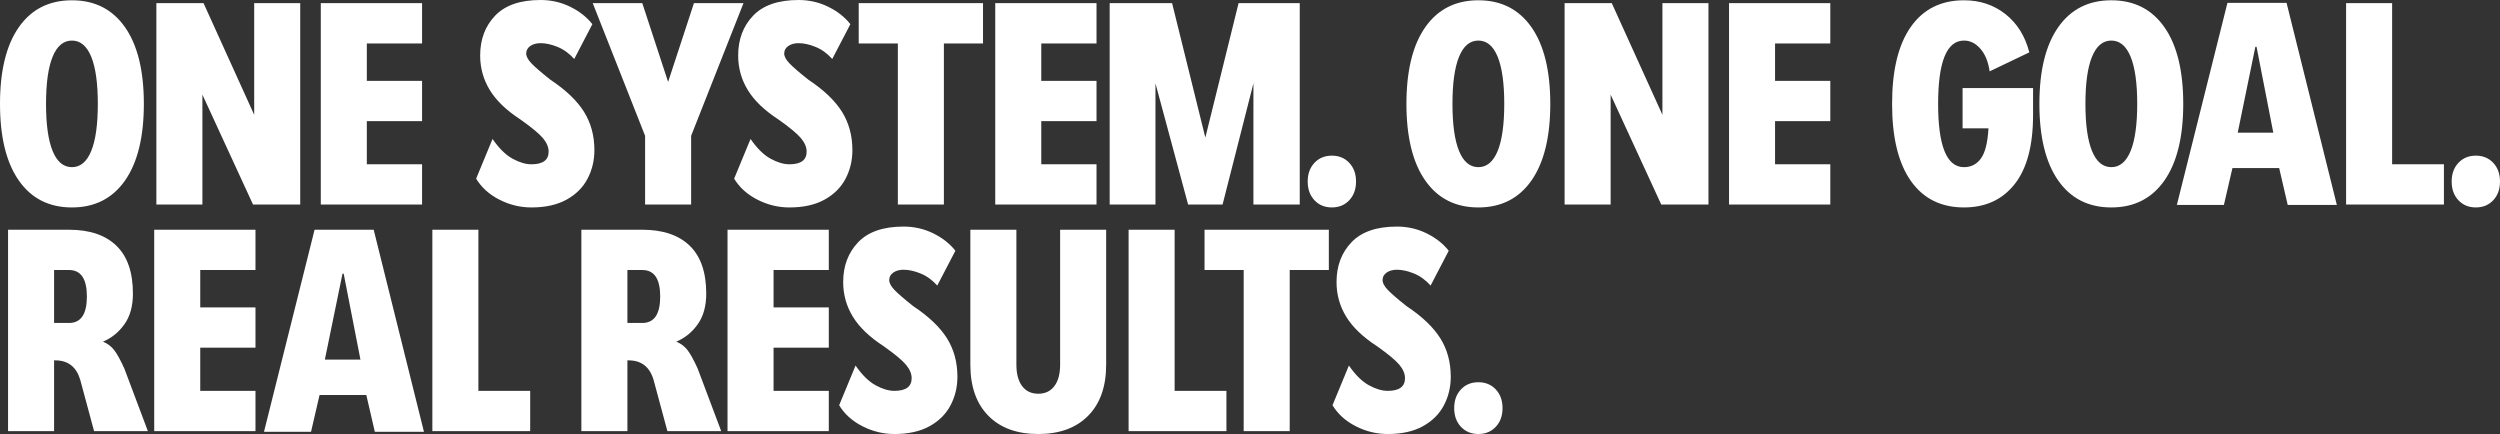 <?xml version="1.0" encoding="UTF-8"?>
<svg xmlns="http://www.w3.org/2000/svg" id="Layer_2" data-name="Layer 2" viewBox="0 0 1390.29 241.36">
  <rect x="0" y="0" width="1390.29" height="241.36" fill="#333333" stroke="none"/>
  <defs>
    <style>
      .cls-1 {
        fill: #fff;
      }
    </style>
  </defs>
  <g id="Layer_1-2" data-name="Layer 1">
    <path class="cls-1" d="M10.48,100.4C3.49,90.43,0,76.21,0,57.76S3.49,25.09,10.48,15.12C17.46,5.15,27.31.16,40,.16s22.53,4.99,29.52,14.96c6.98,9.97,10.48,24.19,10.48,42.64s-3.5,32.67-10.48,42.64c-6.99,9.98-16.83,14.96-29.52,14.96s-22.54-4.98-29.52-14.96ZM50.72,84c2.45-5.97,3.68-14.72,3.68-26.24s-1.23-20.26-3.68-26.24c-2.46-5.97-6.03-8.96-10.72-8.96s-8.27,2.99-10.72,8.96c-2.46,5.98-3.68,14.72-3.68,26.24s1.23,20.27,3.68,26.24c2.45,5.97,6.02,8.96,10.72,8.96s8.27-2.99,10.72-8.96ZM166.96,1.76v112h-26.24l-28.16-61.12v61.12h-25.6V1.76h26.24l28.16,62.08V1.76h25.6ZM234.72,1.76v22.4h-30.72v20.8h30.72v22.4h-30.72v24h30.72v22.4h-56.32V1.76h56.32ZM294.87,25.6c-1.5,1.07-2.24,2.46-2.24,4.16,0,1.6.96,3.42,2.88,5.44,1.92,2.03,5.44,5.07,10.56,9.12,8.53,5.66,14.74,11.58,18.64,17.76,3.89,6.19,5.84,13.33,5.84,21.44,0,5.76-1.28,11.07-3.84,15.92-2.56,4.86-6.46,8.72-11.68,11.6-5.23,2.88-11.74,4.32-19.52,4.32-6.19,0-12.11-1.44-17.76-4.32-5.66-2.88-9.98-6.77-12.96-11.68l9.12-22.08c3.62,5.23,7.33,8.88,11.12,10.96,3.78,2.08,7.28,3.12,10.48,3.12,6.4,0,9.6-2.34,9.6-7.04,0-2.45-1.04-4.93-3.12-7.44-2.08-2.5-6.22-5.95-12.4-10.32-7.9-5.12-13.63-10.61-17.2-16.48-3.57-5.87-5.36-12.27-5.36-19.2,0-8.96,2.77-16.34,8.32-22.16,5.54-5.81,13.97-8.72,25.28-8.72,5.87,0,11.36,1.25,16.48,3.76,5.12,2.51,9.22,5.74,12.32,9.68l-10.08,19.36c-2.77-3.09-5.87-5.33-9.28-6.72-3.42-1.39-6.56-2.08-9.44-2.08-2.35,0-4.27.54-5.76,1.6ZM384.35,75.53v38.23h-25.6v-38.23L329.63,1.76h27.56l14.36,43.8,14.36-43.8h27.56l-29.12,73.77ZM438.35,25.6c-1.5,1.07-2.24,2.46-2.24,4.16,0,1.6.96,3.42,2.88,5.44,1.92,2.03,5.44,5.07,10.56,9.12,8.53,5.66,14.74,11.58,18.64,17.76,3.89,6.19,5.84,13.33,5.84,21.44,0,5.76-1.28,11.07-3.84,15.92-2.56,4.86-6.46,8.72-11.68,11.6-5.23,2.88-11.74,4.32-19.52,4.32-6.19,0-12.11-1.44-17.76-4.32-5.66-2.88-9.98-6.77-12.96-11.68l9.12-22.08c3.62,5.23,7.33,8.88,11.12,10.96,3.78,2.08,7.28,3.12,10.48,3.12,6.4,0,9.6-2.34,9.6-7.04,0-2.45-1.04-4.93-3.12-7.44-2.08-2.5-6.22-5.95-12.4-10.32-7.89-5.12-13.63-10.61-17.2-16.48-3.58-5.87-5.36-12.27-5.36-19.2,0-8.96,2.77-16.34,8.32-22.16,5.54-5.81,13.97-8.72,25.28-8.72,5.87,0,11.36,1.25,16.48,3.76,5.12,2.51,9.22,5.74,12.32,9.68l-10.08,19.36c-2.77-3.09-5.87-5.33-9.28-6.72-3.42-1.39-6.56-2.08-9.44-2.08-2.35,0-4.27.54-5.76,1.6ZM546.67,1.76v22.4h-21.76v89.6h-25.6V24.16h-21.76V1.76h69.12ZM609.79,1.76v22.4h-30.72v20.8h30.72v22.4h-30.72v24h30.72v22.4h-56.32V1.76h56.32ZM722.81,1.76v112h-25.76V46.37l-17.16,67.39h-19.16l-18.16-67.39v67.39h-25.46V1.76h34.71l18.49,74.76L688.79,1.76h34.01ZM750.35,90.56c2.5,2.67,3.76,6.13,3.76,10.4s-1.25,7.73-3.76,10.4c-2.51,2.67-5.73,4-9.68,4s-7.17-1.33-9.68-4c-2.51-2.67-3.76-6.13-3.76-10.4s1.25-7.73,3.76-10.4c2.5-2.67,5.73-4,9.68-4s7.17,1.33,9.68,4ZM792.62,100.4c-6.99-9.97-10.48-24.18-10.48-42.64s3.49-32.67,10.48-42.64c6.99-9.97,16.83-14.96,29.52-14.96s22.53,4.99,29.52,14.96c6.99,9.97,10.48,24.19,10.48,42.64s-3.5,32.67-10.48,42.64c-6.99,9.98-16.83,14.96-29.52,14.96s-22.54-4.98-29.52-14.96ZM832.86,84c2.45-5.97,3.68-14.72,3.68-26.24s-1.23-20.26-3.68-26.24c-2.46-5.97-6.03-8.96-10.72-8.96s-8.27,2.99-10.72,8.96c-2.46,5.98-3.68,14.72-3.68,26.24s1.22,20.27,3.68,26.24c2.45,5.97,6.03,8.96,10.72,8.96s8.26-2.99,10.72-8.96ZM950.1,1.76v112h-26.24l-28.16-61.12v61.12h-25.6V1.76h26.24l28.16,62.08V1.76h25.6ZM1017.86,1.76v22.4h-30.72v20.8h30.72v22.4h-30.72v24h30.72v22.4h-56.32V1.76h56.32ZM1091.42,48.96h39.2v15.04c0,16.96-3.42,29.76-10.24,38.4-6.83,8.64-16.21,12.96-28.16,12.96-12.8,0-22.67-4.93-29.6-14.8-6.93-9.87-10.4-24.13-10.4-42.8s3.46-32.93,10.4-42.8c6.93-9.87,16.8-14.8,29.6-14.8,8.85,0,16.53,2.56,23.04,7.68,6.5,5.12,10.93,12.21,13.28,21.28l-22.08,10.56c-.75-5.33-2.46-9.52-5.12-12.56-2.67-3.04-5.71-4.56-9.12-4.56-9.6,0-14.4,11.74-14.4,35.2s4.8,35.2,14.4,35.2c3.94,0,7.09-1.62,9.44-4.88,2.34-3.25,3.73-8.83,4.16-16.72h-14.4v-22.4ZM1144.62,100.4c-6.99-9.97-10.48-24.18-10.48-42.64s3.49-32.67,10.48-42.64c6.99-9.97,16.83-14.96,29.52-14.96s22.53,4.99,29.52,14.96c6.99,9.97,10.48,24.19,10.48,42.64s-3.5,32.67-10.48,42.64c-6.99,9.98-16.83,14.96-29.52,14.96s-22.54-4.98-29.52-14.96ZM1184.86,84c2.45-5.97,3.68-14.72,3.68-26.24s-1.23-20.26-3.68-26.24c-2.46-5.97-6.03-8.96-10.72-8.96s-8.27,2.99-10.72,8.96c-2.46,5.98-3.68,14.72-3.68,26.24s1.22,20.27,3.68,26.24c2.45,5.97,6.03,8.96,10.72,8.96s8.26-2.99,10.72-8.96ZM1304.7,1.76h25.6v89.6h28.8v22.4h-54.4V1.76ZM1386.53,90.56c2.5,2.67,3.76,6.13,3.76,10.4s-1.25,7.73-3.76,10.4c-2.51,2.67-5.73,4-9.68,4s-7.17-1.33-9.68-4c-2.51-2.67-3.76-6.13-3.76-10.4s1.25-7.73,3.76-10.4c2.5-2.67,5.73-4,9.68-4s7.17,1.33,9.68,4ZM4.48,127.76h33.92c11.41,0,20.19,2.96,26.32,8.88,6.13,5.92,9.2,14.8,9.2,26.64,0,6.94-1.57,12.62-4.72,17.04-3.15,4.43-7.12,7.66-11.92,9.68,2.56,1.07,4.64,2.64,6.24,4.72s3.46,5.47,5.6,10.16l13.12,34.88h-29.92l-7.68-28.48c-2.14-7.25-6.77-10.88-13.92-10.88h-.64v39.36H4.48v-112ZM48.32,164.88c0-9.81-3.31-14.72-9.92-14.72h-8.32v29.44h8.32c6.61,0,9.92-4.91,9.92-14.72ZM142.08,127.76v22.4h-30.72v20.8h30.72v22.4h-30.72v24h30.72v22.4h-56.32v-112h56.32ZM240.44,127.76h25.6v89.6h28.8v22.4h-54.4v-112ZM323.31,127.76h33.92c11.41,0,20.19,2.96,26.32,8.88,6.13,5.92,9.2,14.8,9.2,26.64,0,6.94-1.58,12.62-4.72,17.04-3.15,4.43-7.12,7.66-11.92,9.68,2.56,1.07,4.64,2.64,6.24,4.72s3.46,5.47,5.6,10.16l13.12,34.88h-29.92l-7.68-28.48c-2.13-7.25-6.78-10.88-13.92-10.88h-.64v39.36h-25.6v-112ZM367.15,164.88c0-9.81-3.31-14.72-9.92-14.72h-8.32v29.44h8.32c6.61,0,9.92-4.91,9.92-14.72ZM460.91,127.76v22.4h-30.72v20.8h30.72v22.4h-30.72v24h30.72v22.4h-56.32v-112h56.32ZM496.75,151.6c-1.5,1.07-2.24,2.46-2.24,4.16,0,1.6.96,3.42,2.88,5.44,1.92,2.03,5.44,5.07,10.56,9.12,8.53,5.66,14.74,11.58,18.64,17.76,3.89,6.19,5.84,13.33,5.84,21.44,0,5.76-1.28,11.07-3.84,15.92-2.56,4.86-6.46,8.72-11.68,11.6-5.23,2.88-11.74,4.32-19.52,4.32-6.19,0-12.11-1.44-17.76-4.32-5.66-2.88-9.98-6.77-12.96-11.68l9.12-22.08c3.62,5.23,7.33,8.88,11.12,10.96,3.78,2.08,7.28,3.12,10.48,3.12,6.4,0,9.6-2.34,9.6-7.04,0-2.45-1.04-4.93-3.12-7.44-2.08-2.5-6.22-5.95-12.4-10.32-7.89-5.12-13.63-10.61-17.2-16.48-3.58-5.87-5.36-12.27-5.36-19.2,0-8.96,2.77-16.34,8.32-22.16,5.54-5.81,13.97-8.72,25.28-8.72,5.87,0,11.36,1.25,16.48,3.76,5.12,2.51,9.22,5.74,12.32,9.68l-10.08,19.36c-2.77-3.09-5.87-5.33-9.28-6.72-3.42-1.39-6.56-2.08-9.44-2.08-2.35,0-4.27.54-5.76,1.6ZM605.15,231.2c-6.67,6.77-15.92,10.16-27.76,10.16s-21.09-3.38-27.76-10.16c-6.67-6.77-10-16.24-10-28.4v-75.04h25.6v75.04c0,5.12,1.07,9.09,3.2,11.92,2.13,2.83,5.12,4.24,8.96,4.24s6.83-1.41,8.96-4.24c2.13-2.83,3.2-6.8,3.2-11.92v-75.04h25.6v75.04c0,12.16-3.34,21.63-10,28.4ZM627.63,127.76h25.6v89.6h28.8v22.4h-54.4v-112ZM738.99,127.76v22.4h-21.76v89.6h-25.6v-89.6h-21.76v-22.4h69.12ZM771.11,151.6c-1.5,1.07-2.24,2.46-2.24,4.16,0,1.6.96,3.42,2.88,5.44,1.92,2.03,5.44,5.07,10.56,9.12,8.53,5.66,14.74,11.58,18.64,17.76,3.89,6.19,5.84,13.33,5.84,21.44,0,5.76-1.28,11.07-3.84,15.92-2.56,4.86-6.46,8.72-11.68,11.6-5.23,2.88-11.74,4.32-19.52,4.32-6.19,0-12.11-1.44-17.76-4.32-5.66-2.88-9.98-6.77-12.96-11.68l9.12-22.08c3.62,5.23,7.33,8.88,11.12,10.96,3.78,2.08,7.28,3.12,10.48,3.12,6.4,0,9.6-2.34,9.6-7.04,0-2.45-1.04-4.93-3.12-7.44-2.08-2.5-6.22-5.95-12.4-10.32-7.89-5.12-13.63-10.61-17.2-16.48-3.58-5.87-5.36-12.27-5.36-19.2,0-8.96,2.77-16.34,8.32-22.16,5.54-5.81,13.97-8.72,25.28-8.72,5.87,0,11.36,1.25,16.48,3.76,5.12,2.51,9.22,5.74,12.32,9.68l-10.08,19.36c-2.77-3.09-5.87-5.33-9.28-6.72-3.42-1.39-6.56-2.08-9.44-2.08-2.35,0-4.27.54-5.76,1.6ZM831.82,216.56c2.5,2.67,3.76,6.13,3.76,10.4s-1.25,7.73-3.76,10.4c-2.51,2.67-5.73,4-9.68,4s-7.17-1.33-9.68-4c-2.51-2.67-3.76-6.13-3.76-10.4s1.25-7.73,3.76-10.4c2.5-2.67,5.73-4,9.68-4s7.17,1.33,9.68,4ZM1272.23,113.95l-4.74-20.47h-26l-4.74,20.47h-26.16l28.13-112.37h32.87l27.96,112.37h-27.31ZM1254.89,26.02h-.65l-9.81,47.77h19.79l-9.32-47.77ZM208.45,240.13l-4.74-20.47h-26l-4.74,20.47h-26.16l28.13-112.37h32.87l27.96,112.37h-27.31ZM191.12,152.2h-.65l-9.81,47.77h19.79l-9.32-47.77Z"></path>
  </g>
</svg>
